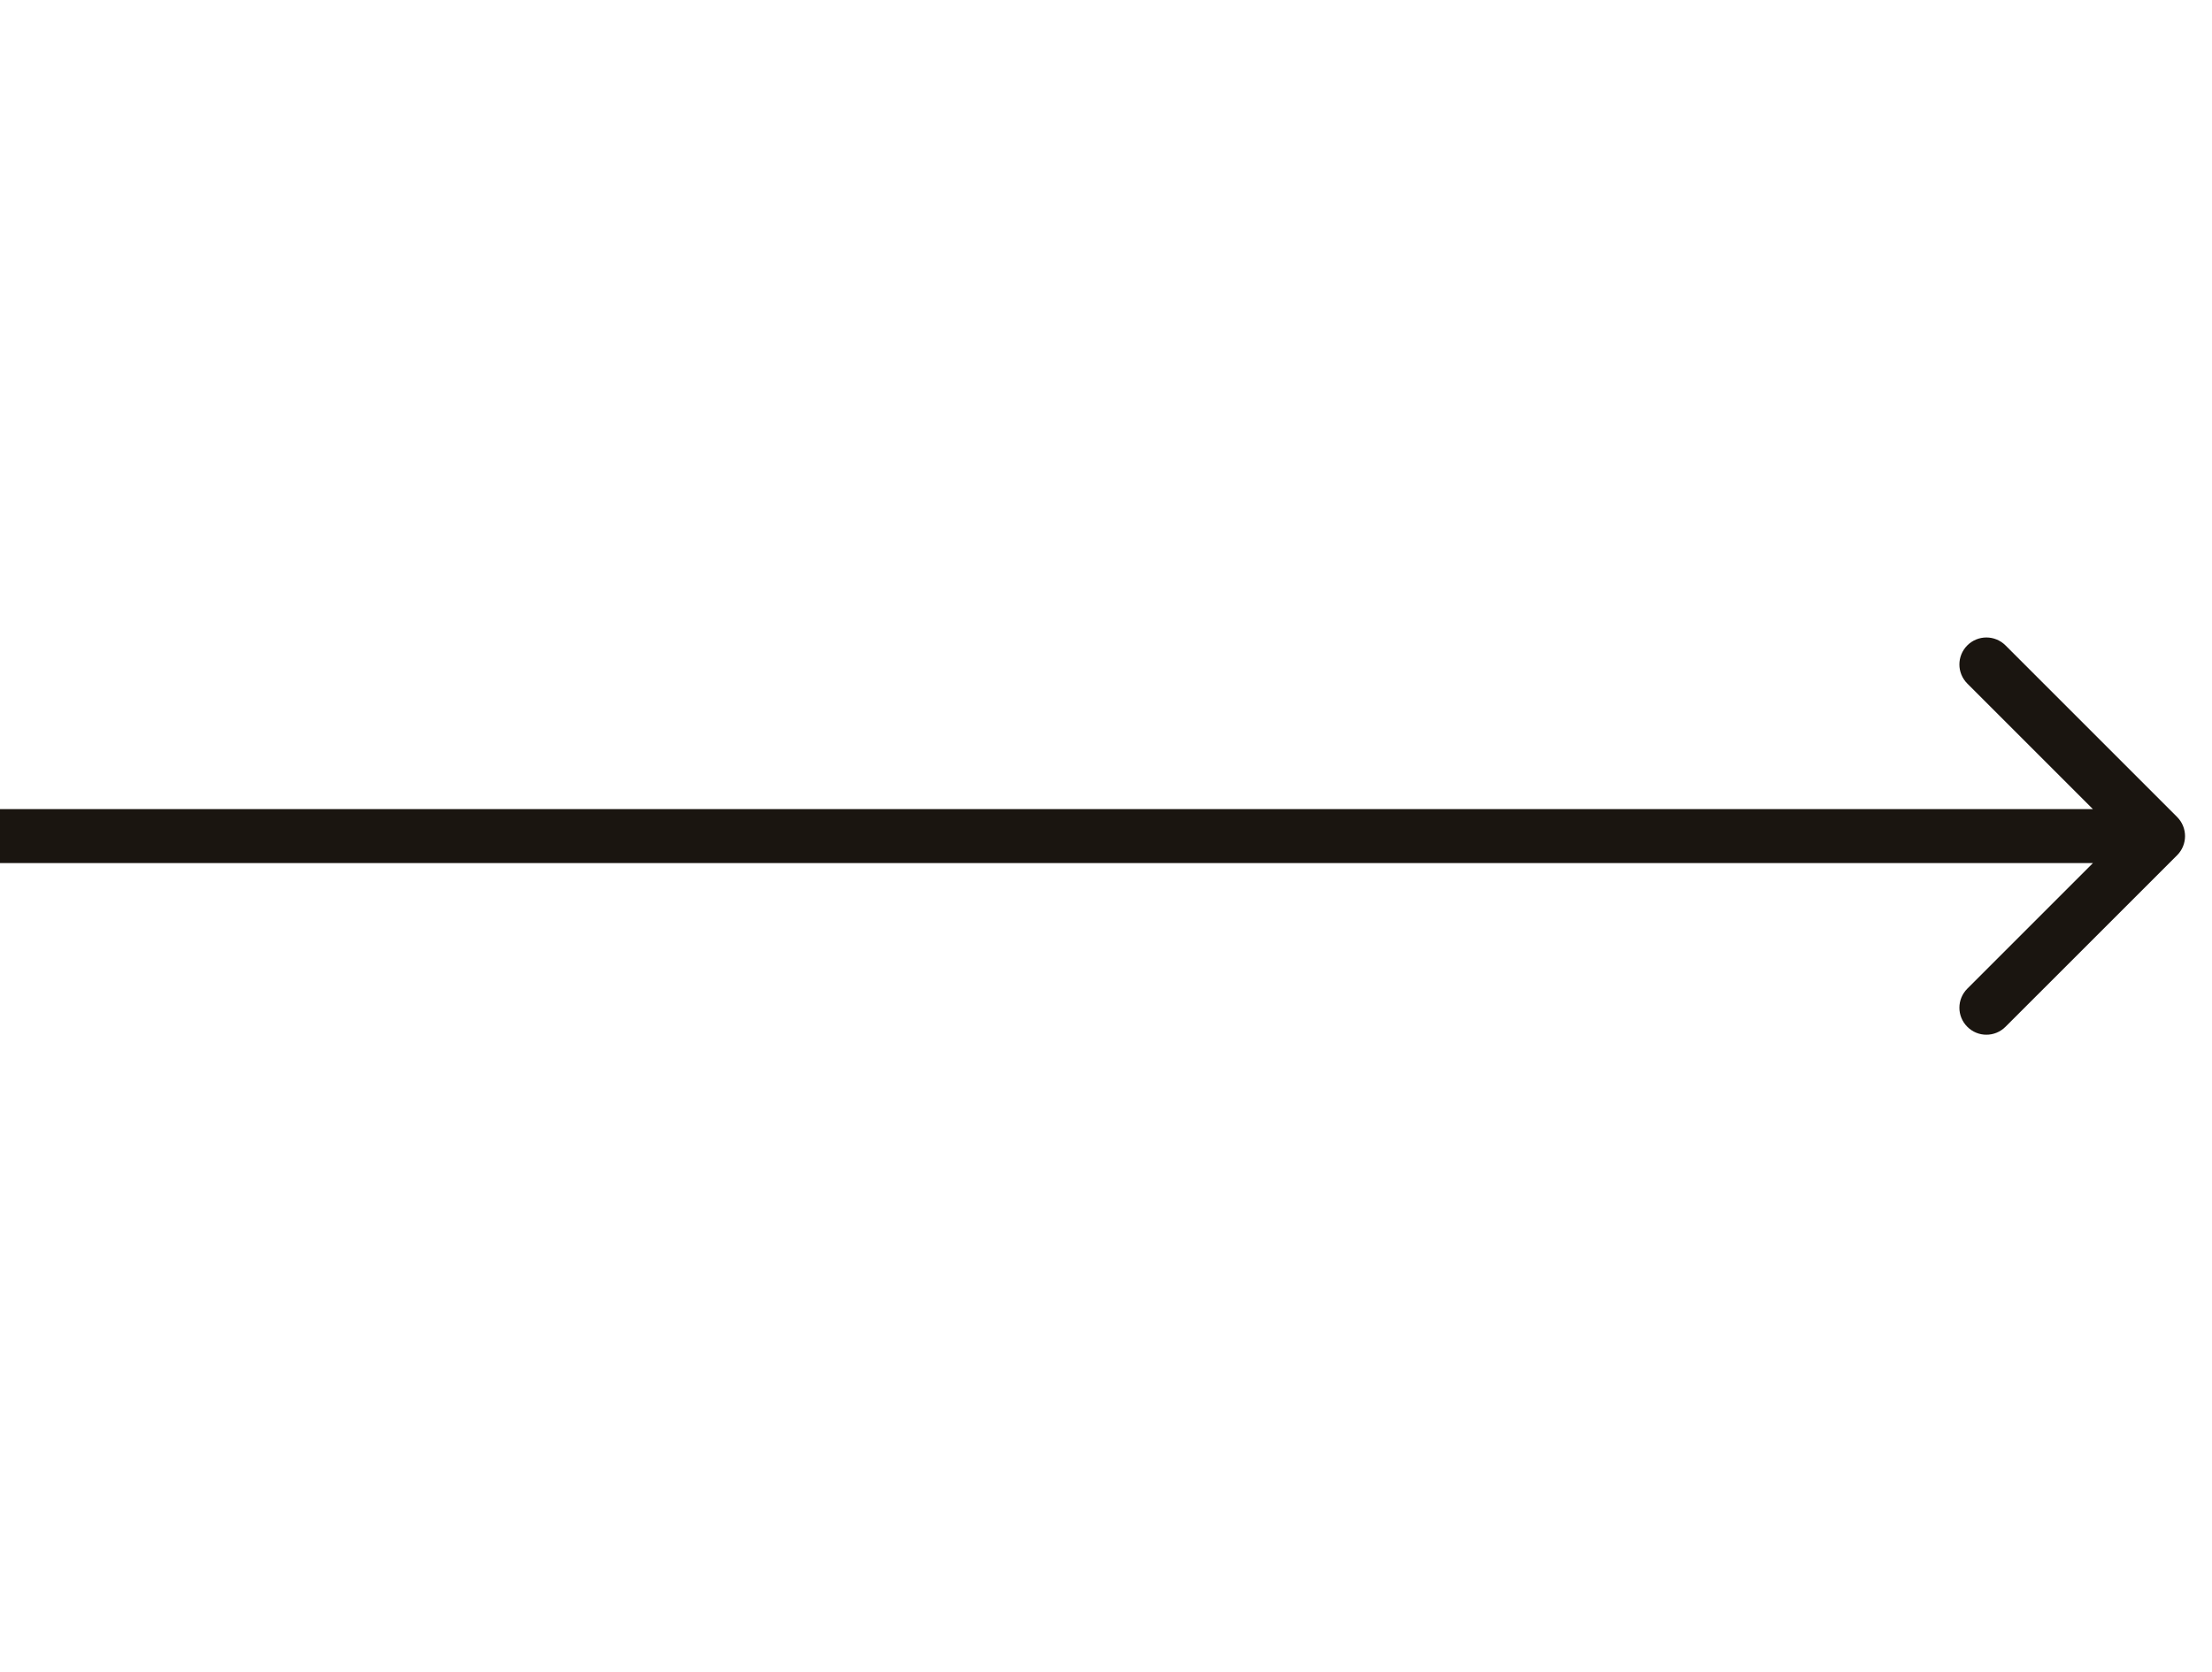 <?xml version="1.0" encoding="UTF-8"?>
<svg xmlns="http://www.w3.org/2000/svg" width="41" height="31" viewBox="0 0 41 31" fill="none">
  <path d="M40.354 15.854C40.549 15.658 40.549 15.342 40.354 15.146L37.172 11.964C36.976 11.769 36.66 11.769 36.465 11.964C36.269 12.16 36.269 12.476 36.465 12.672L39.293 15.5L36.465 18.328C36.269 18.524 36.269 18.84 36.465 19.035C36.66 19.231 36.976 19.231 37.172 19.035L40.354 15.854ZM0 16H40V15H0V16Z" fill="#1A1510"></path>
</svg>
